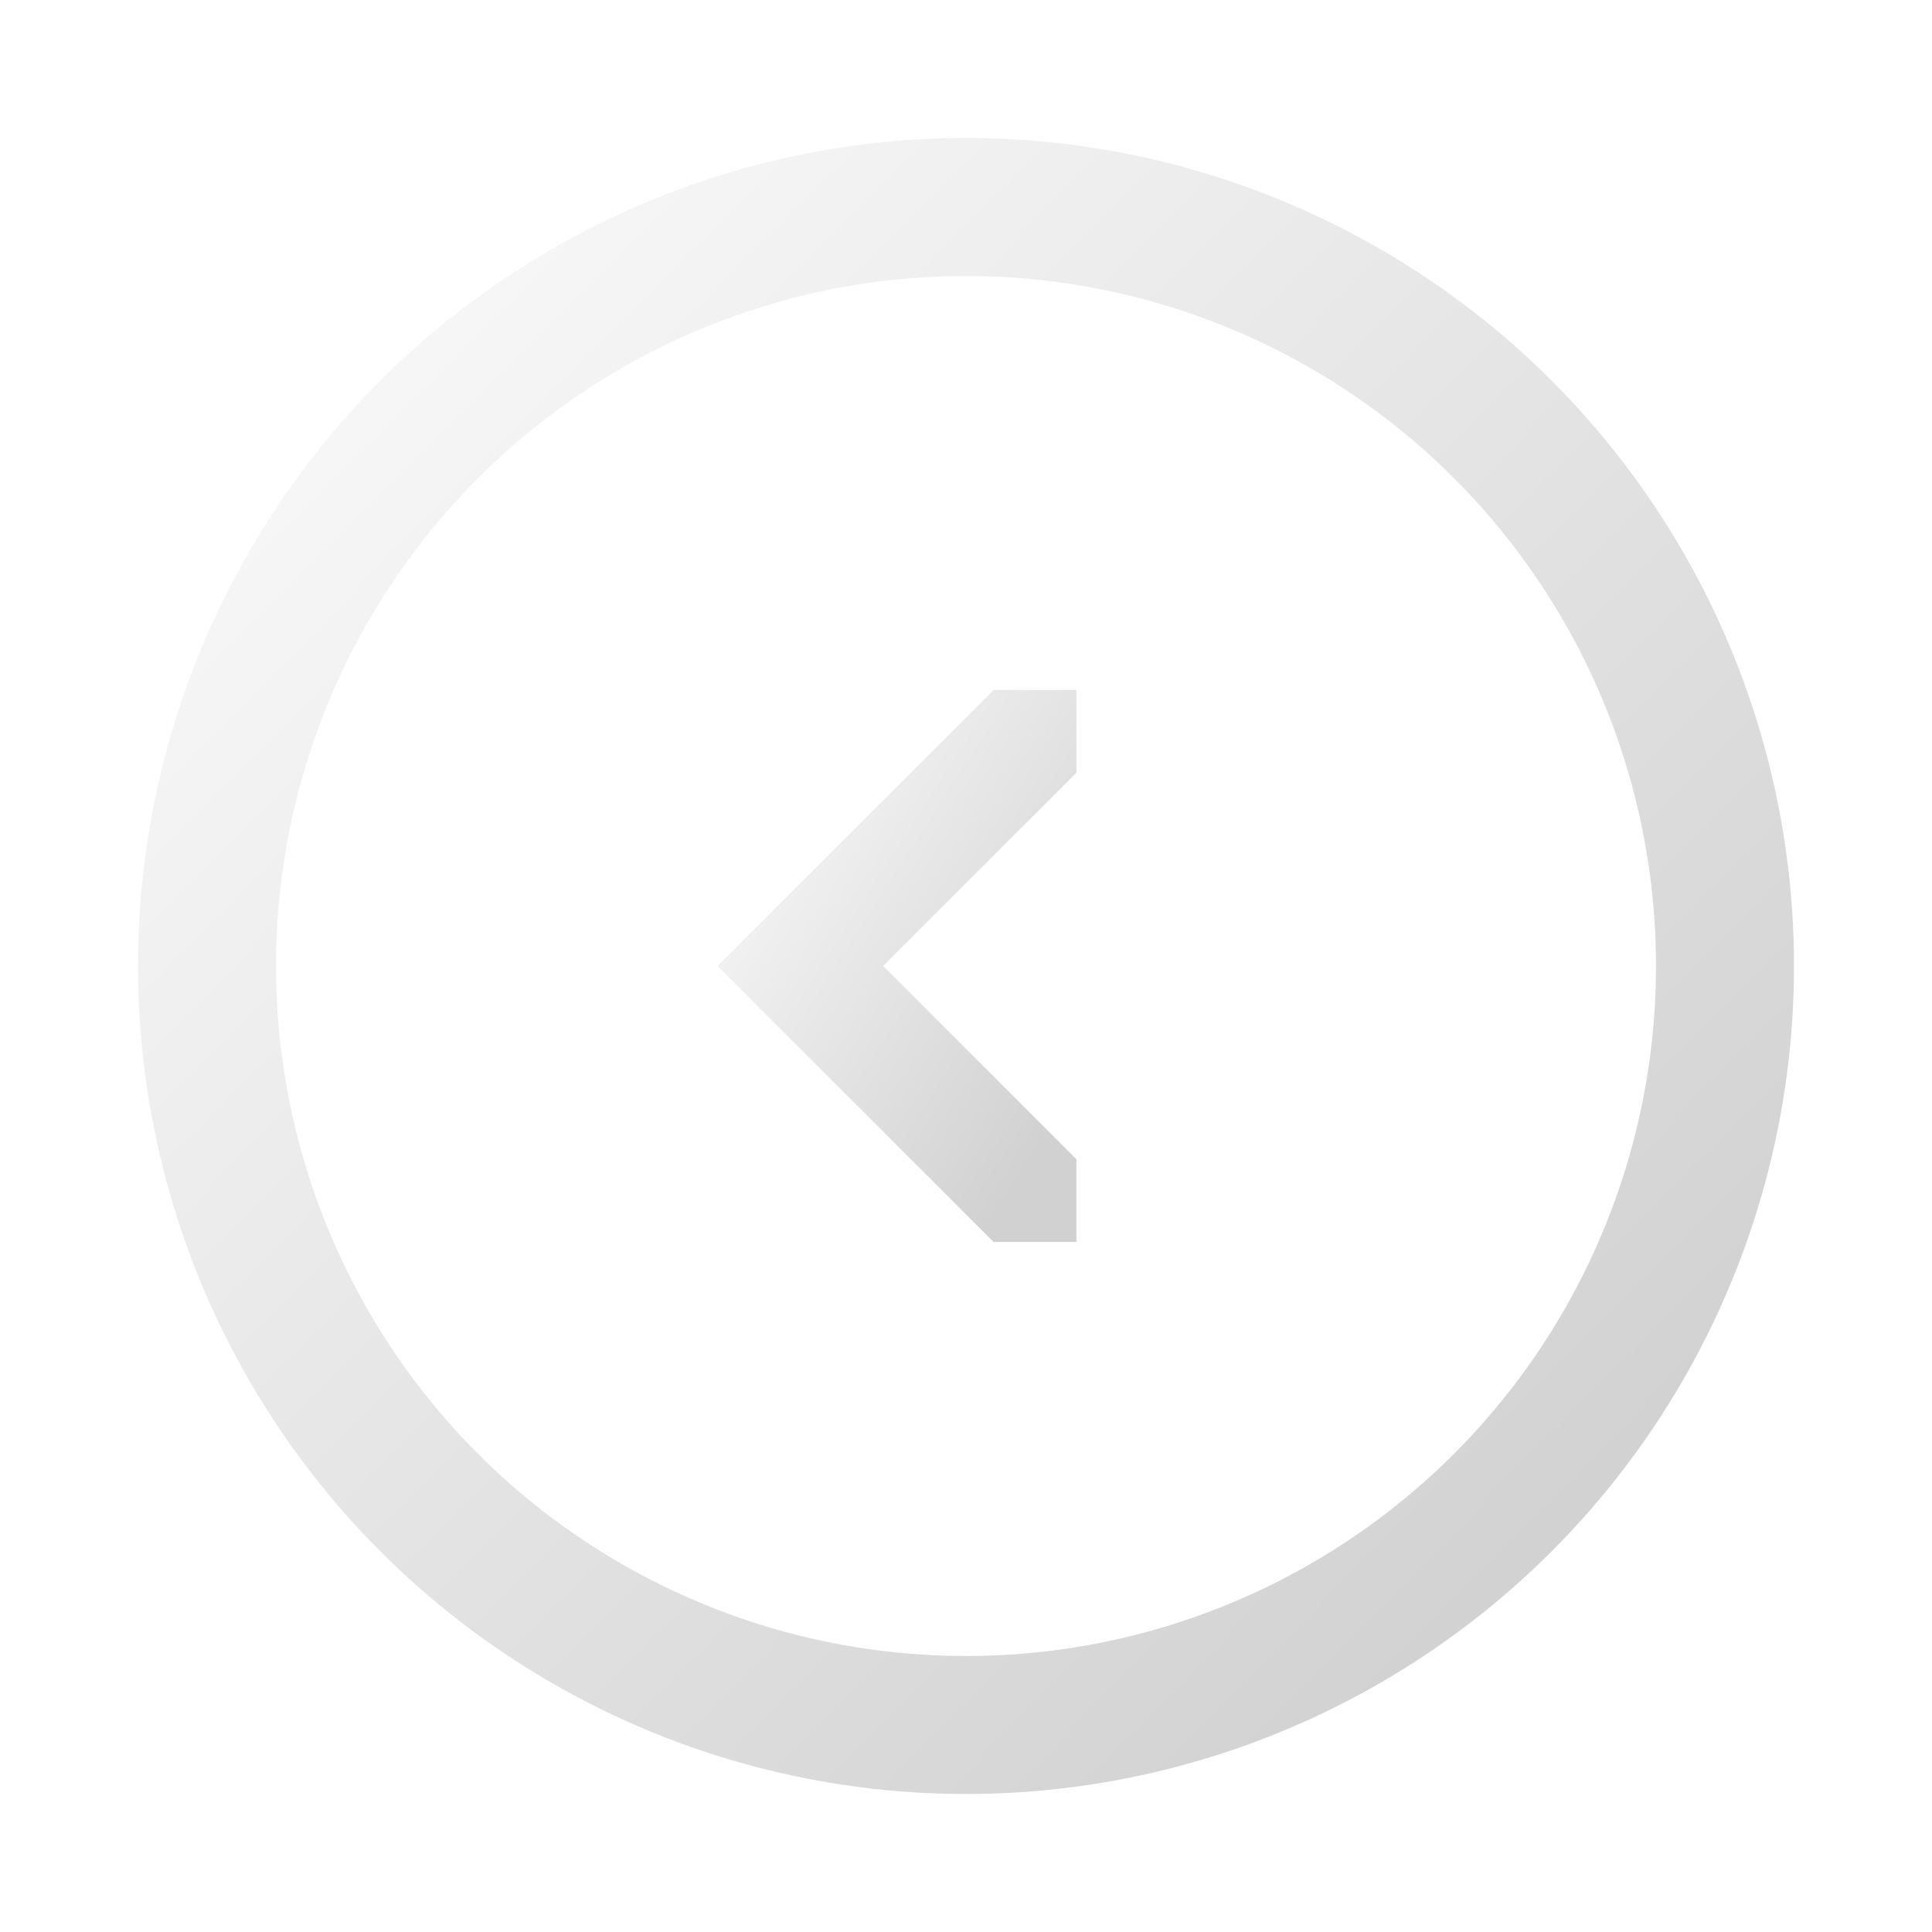 <svg width="70" height="70" viewBox="0 0 70 70" fill="none" xmlns="http://www.w3.org/2000/svg">
<g filter="url(#filter0_d_4_104)">
<circle cx="35" cy="30" r="30" fill="url(#paint0_linear_4_104)"/>
<circle cx="35" cy="30" r="25" fill="white"/>
<g clip-path="url(#clip0_4_104)">
<path fill-rule="evenodd" clip-rule="evenodd" d="M39 20H36L26 30L36 40H39V37L32 30L39 23V20Z" fill="url(#paint1_linear_4_104)"/>
</g>
</g>
<defs>
<filter id="filter0_d_4_104" x="0" y="0" width="70" height="70" filterUnits="userSpaceOnUse" color-interpolation-filters="sRGB">
<feFlood flood-opacity="0" result="BackgroundImageFix"/>
<feColorMatrix in="SourceAlpha" type="matrix" values="0 0 0 0 0 0 0 0 0 0 0 0 0 0 0 0 0 0 127 0" result="hardAlpha"/>
<feOffset dy="5"/>
<feGaussianBlur stdDeviation="2.5"/>
<feComposite in2="hardAlpha" operator="out"/>
<feColorMatrix type="matrix" values="0 0 0 0 0.573 0 0 0 0 0.659 0 0 0 0 0.82 0 0 0 0.35 0"/>
<feBlend mode="normal" in2="BackgroundImageFix" result="effect1_dropShadow_4_104"/>
<feBlend mode="normal" in="SourceGraphic" in2="effect1_dropShadow_4_104" result="shape"/>
</filter>
<linearGradient id="paint0_linear_4_104" x1="56.617" y1="52.394" x2="12.383" y2="8.606" gradientUnits="userSpaceOnUse">
<stop stop-color="#D1D1D1"/>
<stop offset="1" stop-color="#F7F7F7"/>
</linearGradient>
<linearGradient id="paint1_linear_4_104" x1="37.184" y1="37.465" x2="23.764" y2="28.83" gradientUnits="userSpaceOnUse">
<stop stop-color="#D1D1D1"/>
<stop offset="1" stop-color="#F7F7F7"/>
</linearGradient>
<clipPath id="clip0_4_104">
<rect width="13" height="20" fill="white" transform="translate(26 20)"/>
</clipPath>
</defs>
</svg>
